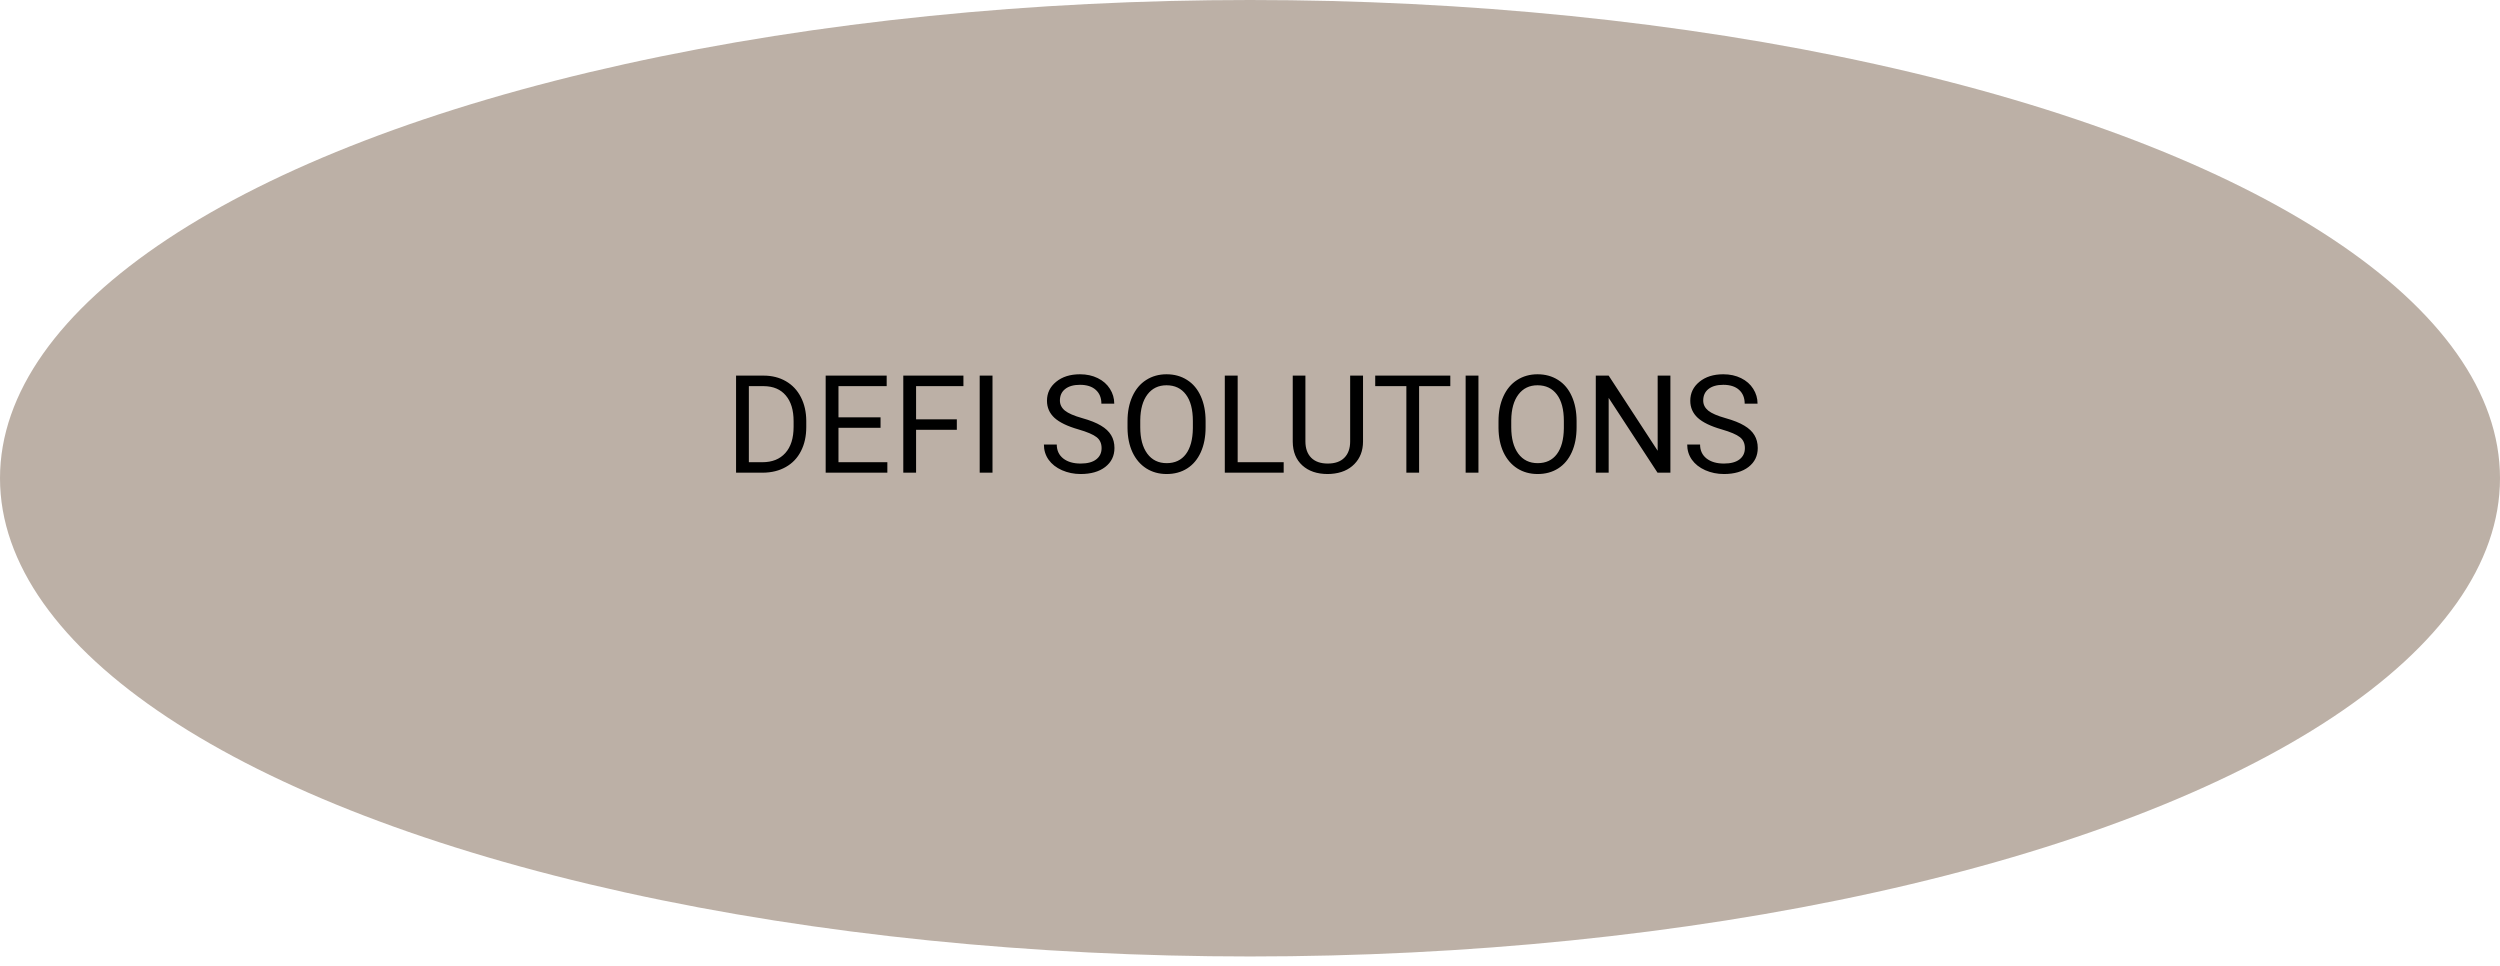 <?xml version="1.0" encoding="UTF-8"?> <svg xmlns="http://www.w3.org/2000/svg" width="238" height="92" viewBox="0 0 238 92" fill="none"> <ellipse cx="119" cy="45.528" rx="119" ry="45.528" fill="#BCB0A6"></ellipse> <path d="M70.073 45V35.758H72.682C73.486 35.758 74.197 35.935 74.814 36.291C75.432 36.647 75.908 37.152 76.243 37.808C76.581 38.464 76.753 39.217 76.757 40.068V40.658C76.757 41.53 76.588 42.294 76.249 42.95C75.915 43.606 75.434 44.109 74.808 44.46C74.186 44.812 73.46 44.992 72.631 45H70.073ZM71.291 36.761V44.003H72.574C73.513 44.003 74.243 43.711 74.764 43.127C75.288 42.544 75.551 41.712 75.551 40.633V40.093C75.551 39.044 75.303 38.229 74.808 37.649C74.317 37.065 73.619 36.769 72.713 36.761H71.291ZM83.828 40.728H79.823V44.003H84.476V45H78.604V35.758H84.412V36.761H79.823V39.731H83.828V40.728ZM91.09 40.919H87.211V45H85.993V35.758H91.718V36.761H87.211V39.922H91.09V40.919ZM94.486 45H93.267V35.758H94.486V45ZM102.668 40.88C101.623 40.58 100.861 40.212 100.383 39.776C99.909 39.336 99.672 38.794 99.672 38.151C99.672 37.423 99.962 36.822 100.542 36.348C101.125 35.87 101.883 35.631 102.814 35.631C103.449 35.631 104.014 35.754 104.509 35.999C105.008 36.245 105.393 36.583 105.664 37.015C105.939 37.446 106.077 37.918 106.077 38.43H104.852C104.852 37.872 104.674 37.434 104.318 37.116C103.963 36.795 103.461 36.634 102.814 36.634C102.213 36.634 101.743 36.767 101.405 37.034C101.07 37.296 100.903 37.662 100.903 38.132C100.903 38.508 101.062 38.828 101.379 39.09C101.701 39.349 102.245 39.585 103.011 39.801C103.781 40.017 104.382 40.256 104.813 40.519C105.249 40.777 105.571 41.079 105.778 41.426C105.99 41.773 106.096 42.182 106.096 42.651C106.096 43.4 105.804 44.001 105.22 44.454C104.636 44.903 103.855 45.127 102.877 45.127C102.243 45.127 101.65 45.006 101.1 44.765C100.55 44.52 100.125 44.185 99.824 43.762C99.528 43.339 99.38 42.859 99.38 42.321H100.605C100.605 42.88 100.81 43.322 101.221 43.648C101.635 43.97 102.188 44.13 102.877 44.13C103.521 44.13 104.014 43.999 104.356 43.737C104.699 43.474 104.871 43.117 104.871 42.664C104.871 42.211 104.712 41.862 104.395 41.617C104.077 41.367 103.502 41.122 102.668 40.88ZM114.773 40.677C114.773 41.583 114.621 42.374 114.316 43.051C114.011 43.724 113.58 44.238 113.021 44.594C112.462 44.949 111.811 45.127 111.066 45.127C110.338 45.127 109.693 44.949 109.13 44.594C108.567 44.234 108.129 43.724 107.816 43.064C107.507 42.4 107.348 41.632 107.34 40.76V40.093C107.34 39.205 107.494 38.42 107.803 37.738C108.112 37.057 108.548 36.536 109.111 36.177C109.678 35.813 110.325 35.631 111.053 35.631C111.794 35.631 112.445 35.811 113.008 36.17C113.575 36.526 114.011 37.044 114.316 37.726C114.621 38.403 114.773 39.192 114.773 40.093V40.677ZM113.561 40.081C113.561 38.984 113.34 38.145 112.9 37.56C112.46 36.972 111.845 36.678 111.053 36.678C110.283 36.678 109.676 36.972 109.231 37.56C108.791 38.145 108.565 38.957 108.552 39.998V40.677C108.552 41.739 108.774 42.575 109.219 43.185C109.667 43.79 110.283 44.092 111.066 44.092C111.853 44.092 112.462 43.807 112.894 43.235C113.326 42.66 113.548 41.837 113.561 40.766V40.081ZM117.826 44.003H122.206V45H116.601V35.758H117.826V44.003ZM129.76 35.758V42.042C129.756 42.914 129.48 43.627 128.935 44.181C128.393 44.736 127.657 45.047 126.726 45.114L126.402 45.127C125.39 45.127 124.584 44.854 123.983 44.308C123.382 43.762 123.078 43.011 123.069 42.055V35.758H124.275V42.017C124.275 42.685 124.459 43.206 124.828 43.578C125.196 43.946 125.721 44.13 126.402 44.13C127.092 44.13 127.618 43.946 127.982 43.578C128.351 43.21 128.535 42.692 128.535 42.023V35.758H129.76ZM138.069 36.761H135.098V45H133.886V36.761H130.921V35.758H138.069V36.761ZM140.748 45H139.529V35.758H140.748V45ZM150.091 40.677C150.091 41.583 149.939 42.374 149.634 43.051C149.33 43.724 148.898 44.238 148.339 44.594C147.781 44.949 147.129 45.127 146.384 45.127C145.656 45.127 145.011 44.949 144.448 44.594C143.885 44.234 143.447 43.724 143.134 43.064C142.825 42.4 142.667 41.632 142.658 40.76V40.093C142.658 39.205 142.813 38.42 143.122 37.738C143.431 37.057 143.866 36.536 144.429 36.177C144.996 35.813 145.644 35.631 146.372 35.631C147.112 35.631 147.764 35.811 148.327 36.17C148.894 36.526 149.33 37.044 149.634 37.726C149.939 38.403 150.091 39.192 150.091 40.093V40.677ZM148.879 40.081C148.879 38.984 148.659 38.145 148.219 37.56C147.779 36.972 147.163 36.678 146.372 36.678C145.601 36.678 144.994 36.972 144.55 37.56C144.11 38.145 143.883 38.957 143.871 39.998V40.677C143.871 41.739 144.093 42.575 144.537 43.185C144.986 43.79 145.601 44.092 146.384 44.092C147.171 44.092 147.781 43.807 148.212 43.235C148.644 42.66 148.866 41.837 148.879 40.766V40.081ZM159.022 45H157.797L153.145 37.878V45H151.919V35.758H153.145L157.81 42.912V35.758H159.022V45ZM163.91 40.88C162.865 40.58 162.103 40.212 161.625 39.776C161.151 39.336 160.914 38.794 160.914 38.151C160.914 37.423 161.204 36.822 161.784 36.348C162.368 35.87 163.125 35.631 164.056 35.631C164.691 35.631 165.256 35.754 165.751 35.999C166.25 36.245 166.635 36.583 166.906 37.015C167.181 37.446 167.319 37.918 167.319 38.43H166.094C166.094 37.872 165.916 37.434 165.561 37.116C165.205 36.795 164.704 36.634 164.056 36.634C163.455 36.634 162.986 36.767 162.647 37.034C162.313 37.296 162.146 37.662 162.146 38.132C162.146 38.508 162.304 38.828 162.622 39.09C162.943 39.349 163.487 39.585 164.253 39.801C165.023 40.017 165.624 40.256 166.056 40.519C166.492 40.777 166.813 41.079 167.021 41.426C167.232 41.773 167.338 42.182 167.338 42.651C167.338 43.4 167.046 44.001 166.462 44.454C165.878 44.903 165.097 45.127 164.12 45.127C163.485 45.127 162.892 45.006 162.342 44.765C161.792 44.52 161.367 44.185 161.066 43.762C160.77 43.339 160.622 42.859 160.622 42.321H161.847C161.847 42.88 162.052 43.322 162.463 43.648C162.878 43.97 163.43 44.13 164.12 44.13C164.763 44.13 165.256 43.999 165.599 43.737C165.941 43.474 166.113 43.117 166.113 42.664C166.113 42.211 165.954 41.862 165.637 41.617C165.319 41.367 164.744 41.122 163.91 40.88Z" fill="black"></path> </svg> 